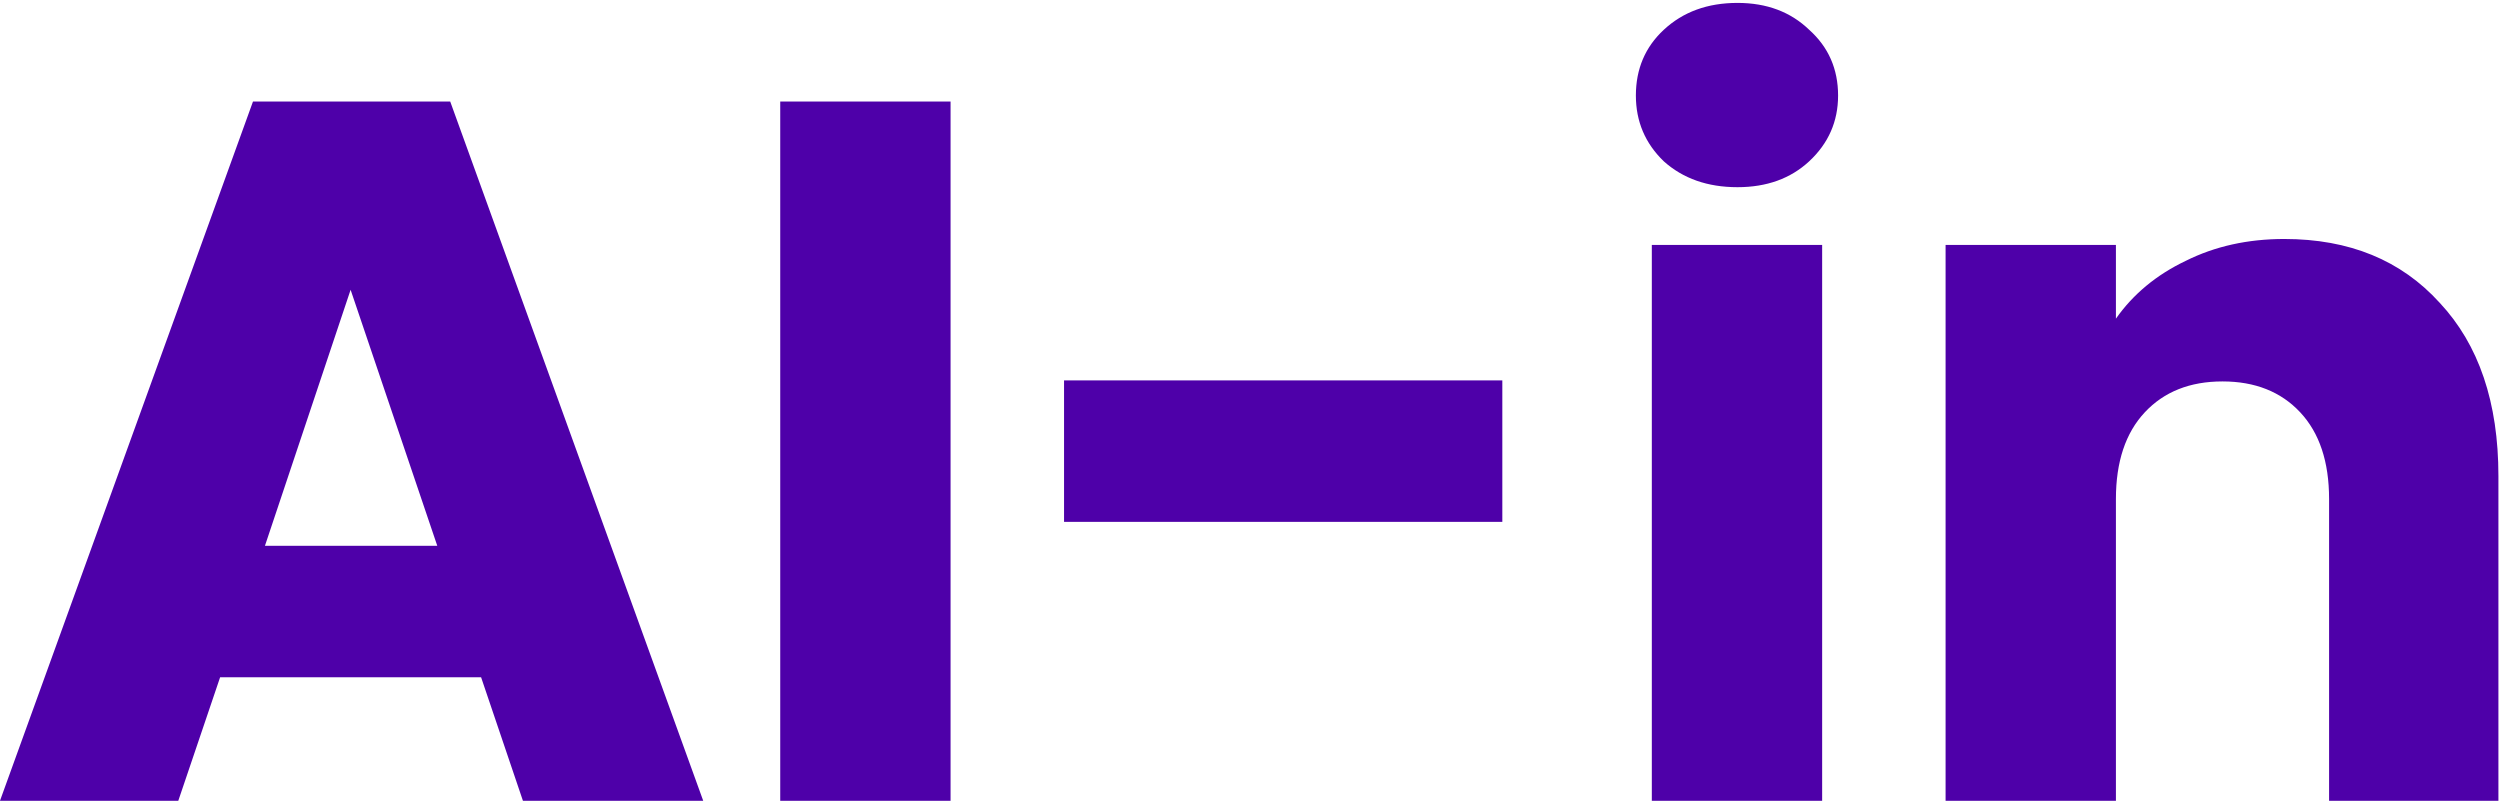 <svg width="128" height="41" viewBox="0 0 128 41" fill="none" xmlns="http://www.w3.org/2000/svg">
<path d="M24.632 34.676H11.27L9.128 41H-0.001L12.953 5.198H23.051L36.005 41H26.774L24.632 34.676ZM22.388 27.944L17.951 14.837L13.565 27.944H22.388ZM48.669 5.198V41H39.948V5.198H48.669ZM76.919 19.478V26.72H54.479V19.478H76.919ZM88.959 9.584C87.429 9.584 86.171 9.142 85.185 8.258C84.233 7.34 83.757 6.218 83.757 4.892C83.757 3.532 84.233 2.41 85.185 1.526C86.171 0.608 87.429 0.149 88.959 0.149C90.455 0.149 91.679 0.608 92.631 1.526C93.617 2.41 94.11 3.532 94.11 4.892C94.11 6.218 93.617 7.34 92.631 8.258C91.679 9.142 90.455 9.584 88.959 9.584ZM93.294 12.542V41H84.573V12.542H93.294ZM116.954 12.236C120.286 12.236 122.938 13.324 124.91 15.5C126.916 17.642 127.919 20.6 127.919 24.374V41H119.249V25.547C119.249 23.643 118.756 22.164 117.77 21.11C116.784 20.056 115.458 19.529 113.792 19.529C112.126 19.529 110.8 20.056 109.814 21.11C108.828 22.164 108.335 23.643 108.335 25.547V41H99.614V12.542H108.335V16.316C109.219 15.058 110.409 14.072 111.905 13.358C113.401 12.61 115.084 12.236 116.954 12.236Z" fill="#4E00A9"/>
</svg>
